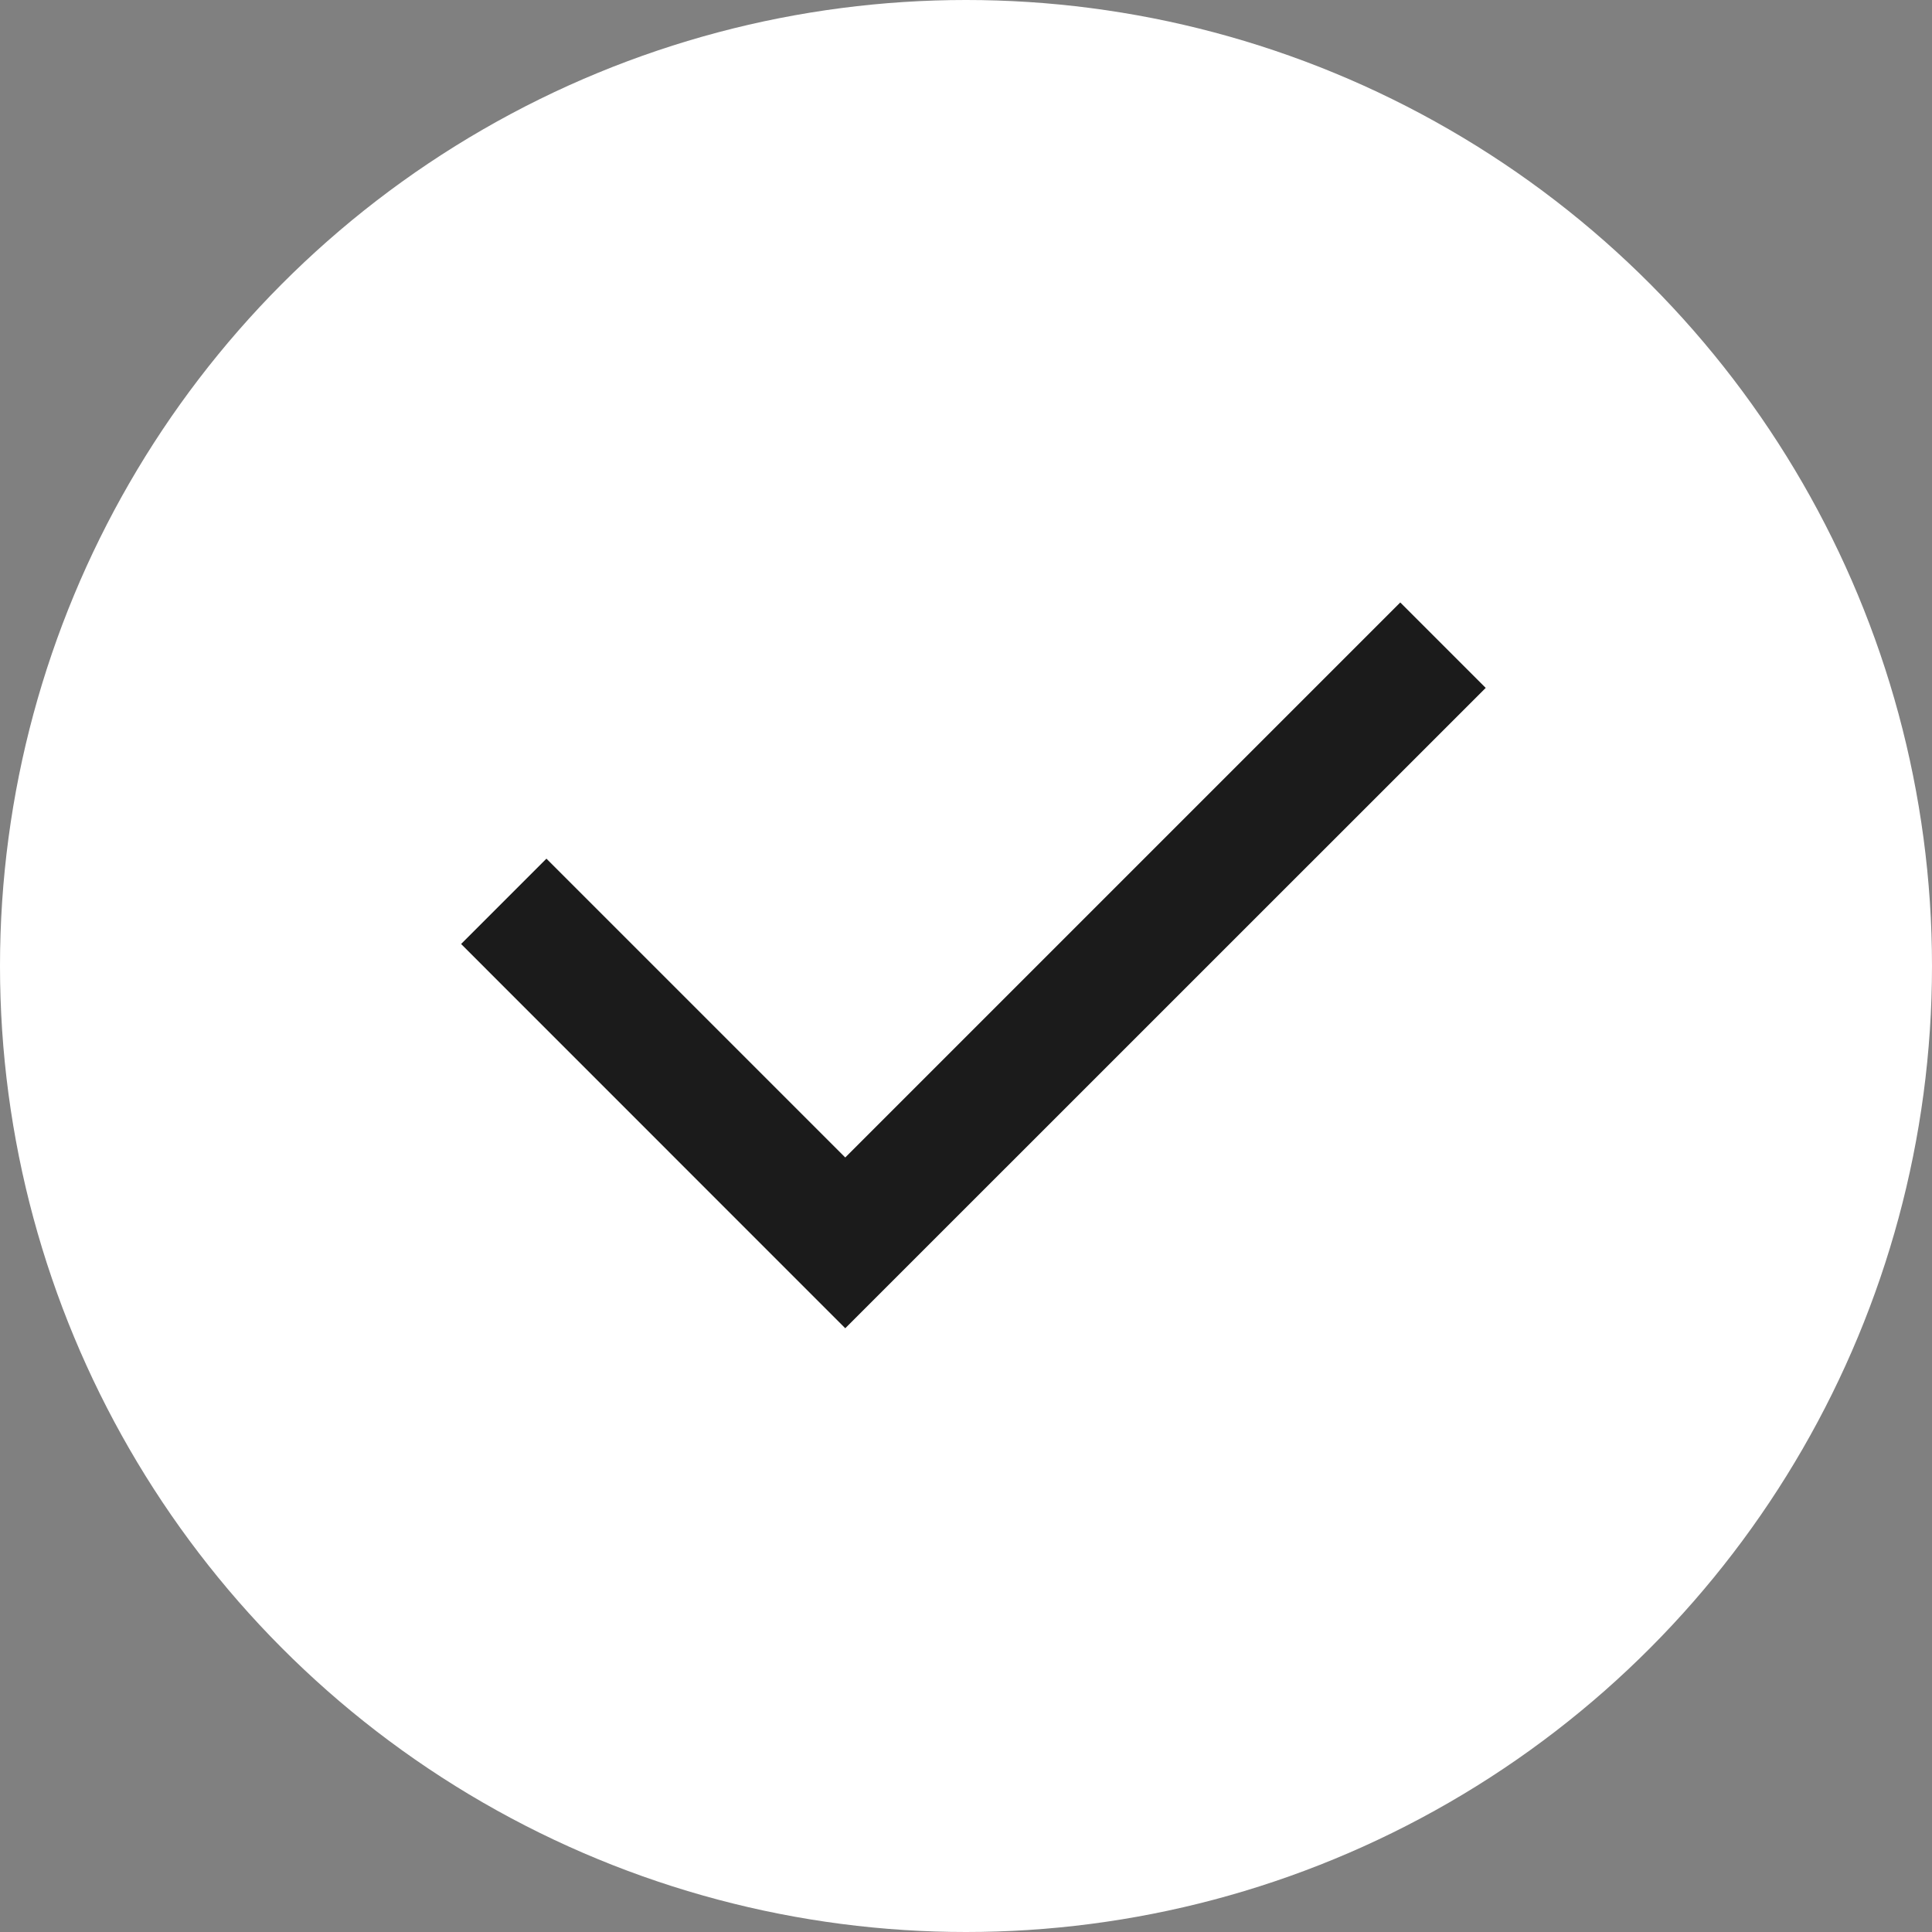 <?xml version="1.0" encoding="UTF-8"?> <svg xmlns="http://www.w3.org/2000/svg" width="18" height="18" viewBox="0 0 18 18" fill="none"><rect x="0" y="0" width="18" height="18" fill="#808080" stroke="none"/> <circle cx="9" cy="9" r="9" fill="white"></circle> <path d="M7.875 10.784L13.046 5.613L13.842 6.409L7.875 12.375L4.296 8.795L5.091 8L7.875 10.784Z" fill="#1B1B1B"></path> </svg> 